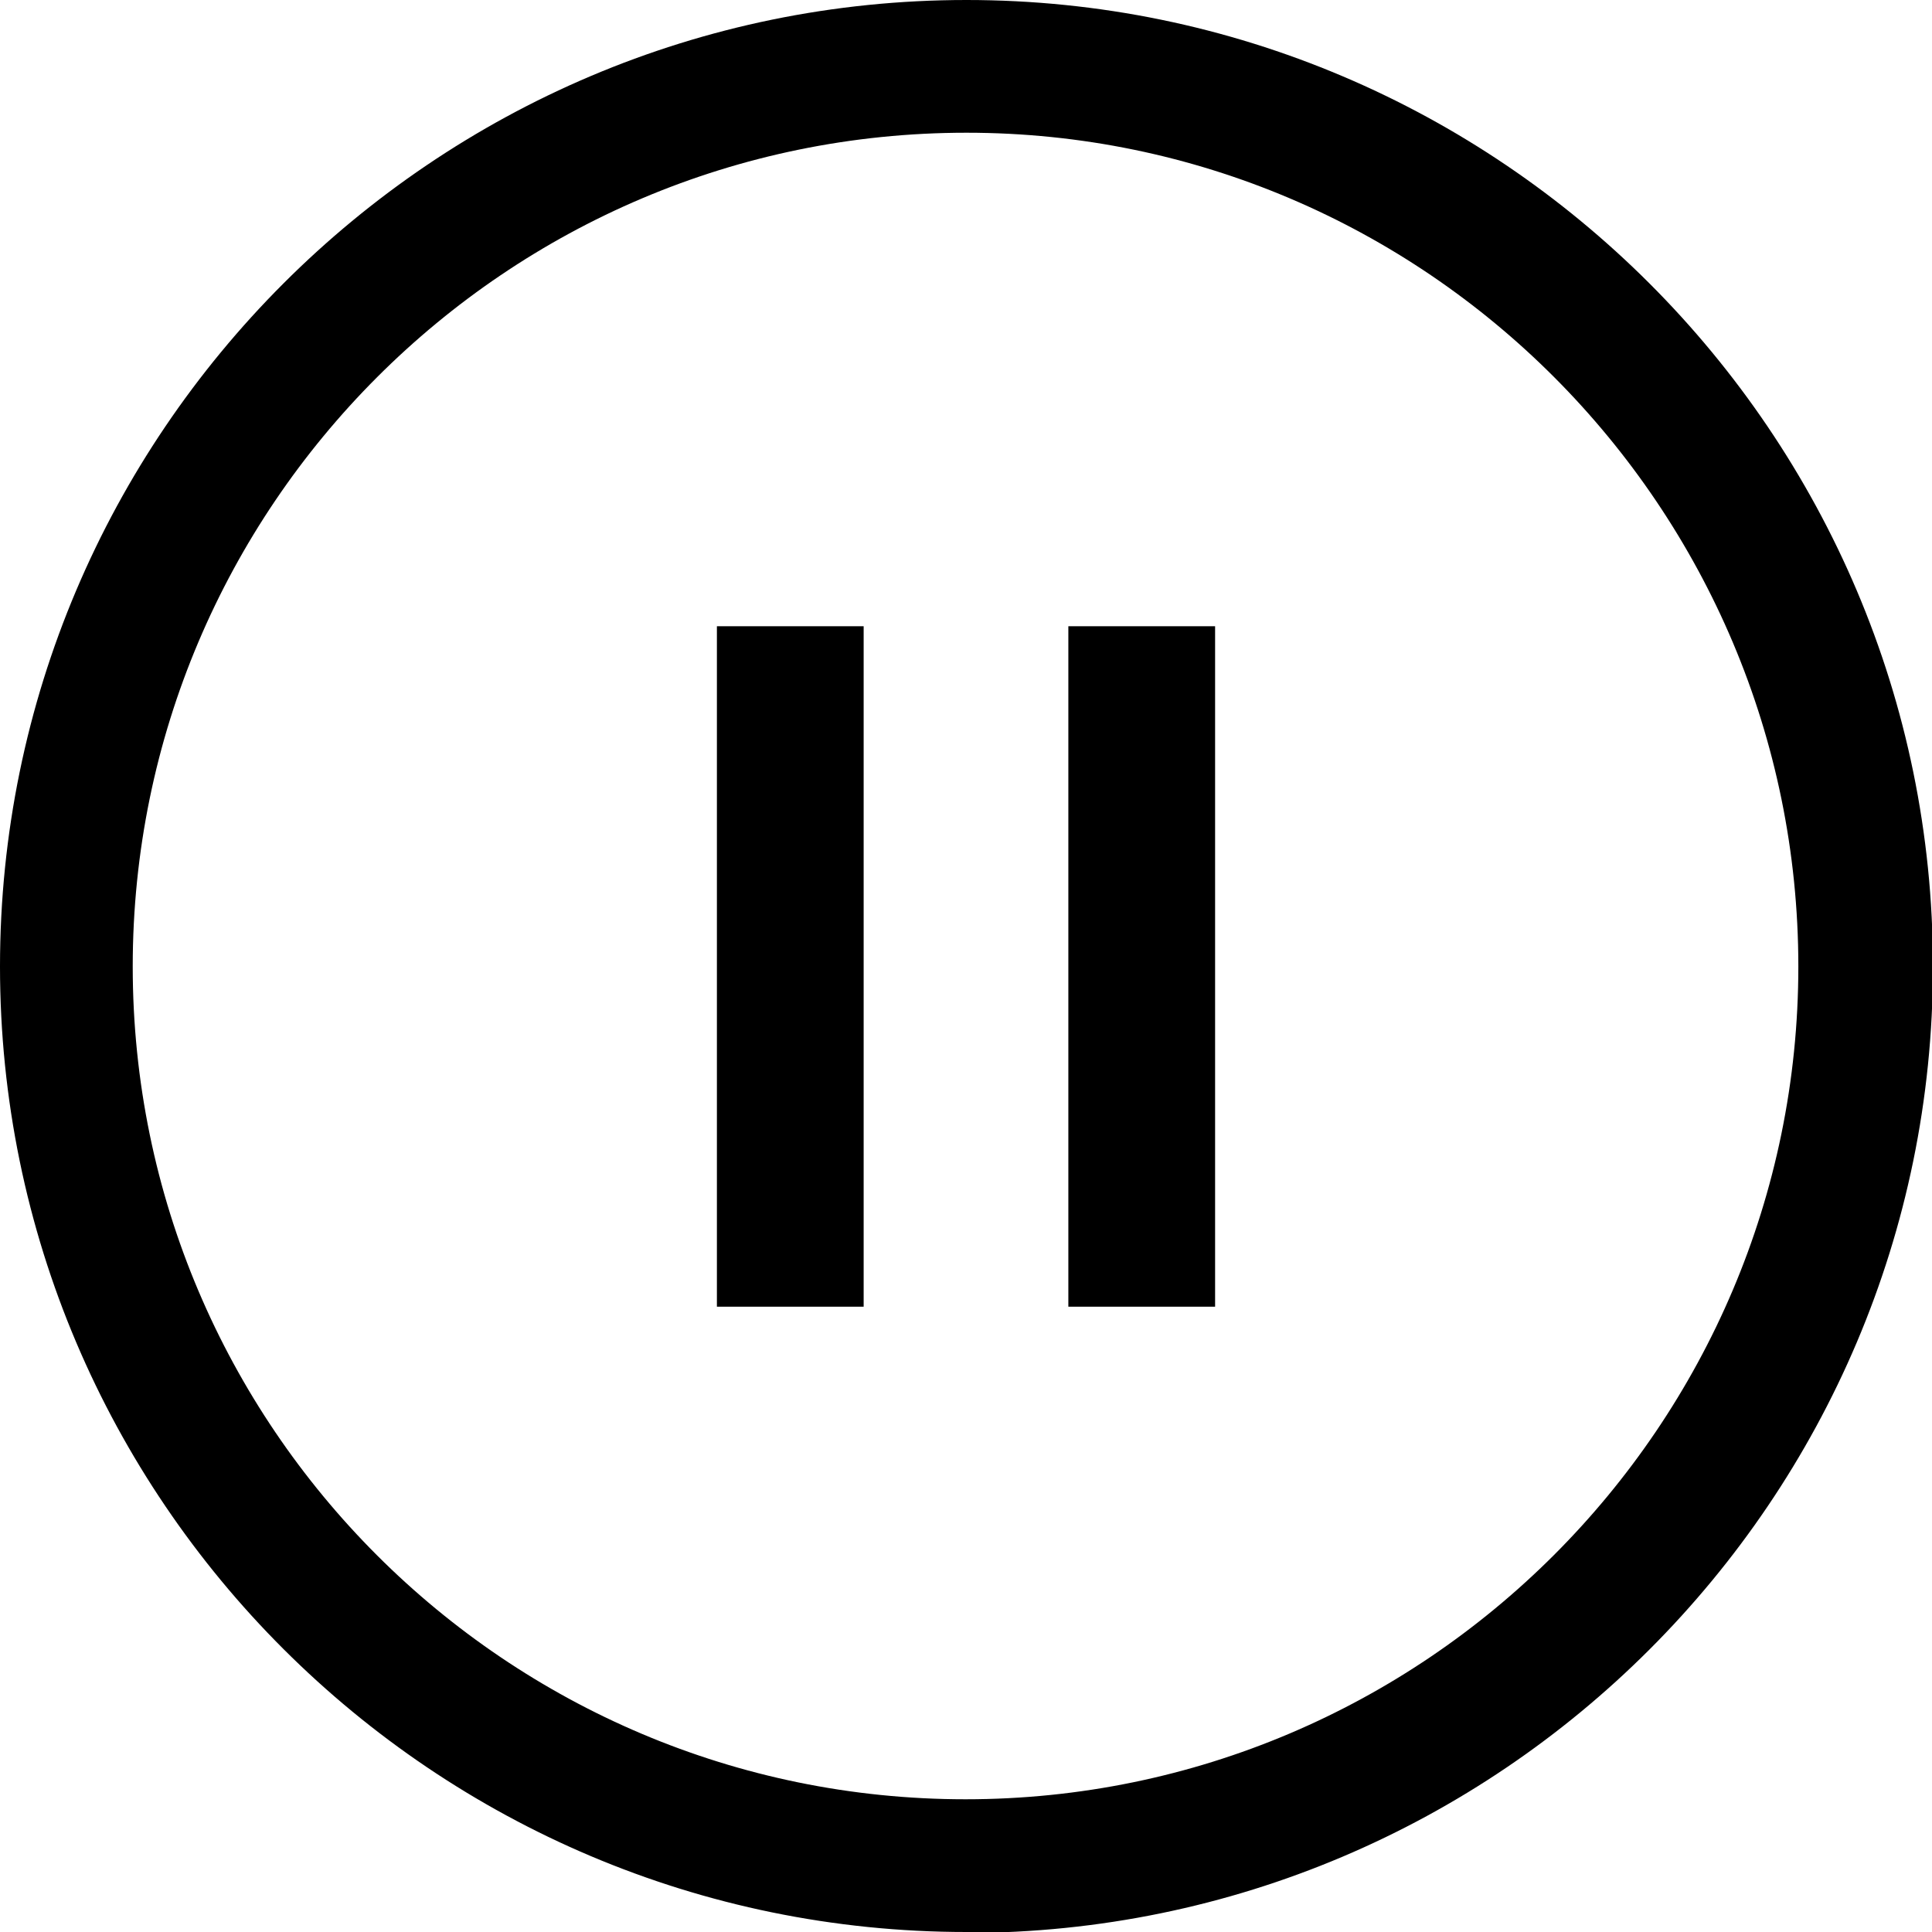<?xml version="1.0" encoding="UTF-8"?>
<svg xmlns="http://www.w3.org/2000/svg" version="1.1" viewBox="0 0 206.7 206.7">
  <!-- Generator: Adobe Illustrator 28.7.1, SVG Export Plug-In . SVG Version: 1.2.0 Build 142)  -->
  <g>
    <g id="Layer_1">
      <g id="Layer_1-2" data-name="Layer_1">
        <rect x="76.7" y="67" width="15.7" height="72.8"/>
        <rect x="114.3" y="67" width="15.7" height="72.8"/>
        <path d="M103.4,206.7C46.4,206.7,0,160.4,0,103.4S46.4,0,103.4,0s103.4,46.4,103.4,103.4-46.4,103.4-103.4,103.4h0ZM103.4,14.2C54.2,14.2,14.2,54.2,14.2,103.4s40,89.1,89.1,89.1,89.1-40,89.1-89.1S152.5,14.2,103.4,14.2Z"/>
      </g>
    </g>
  </g>
</svg>